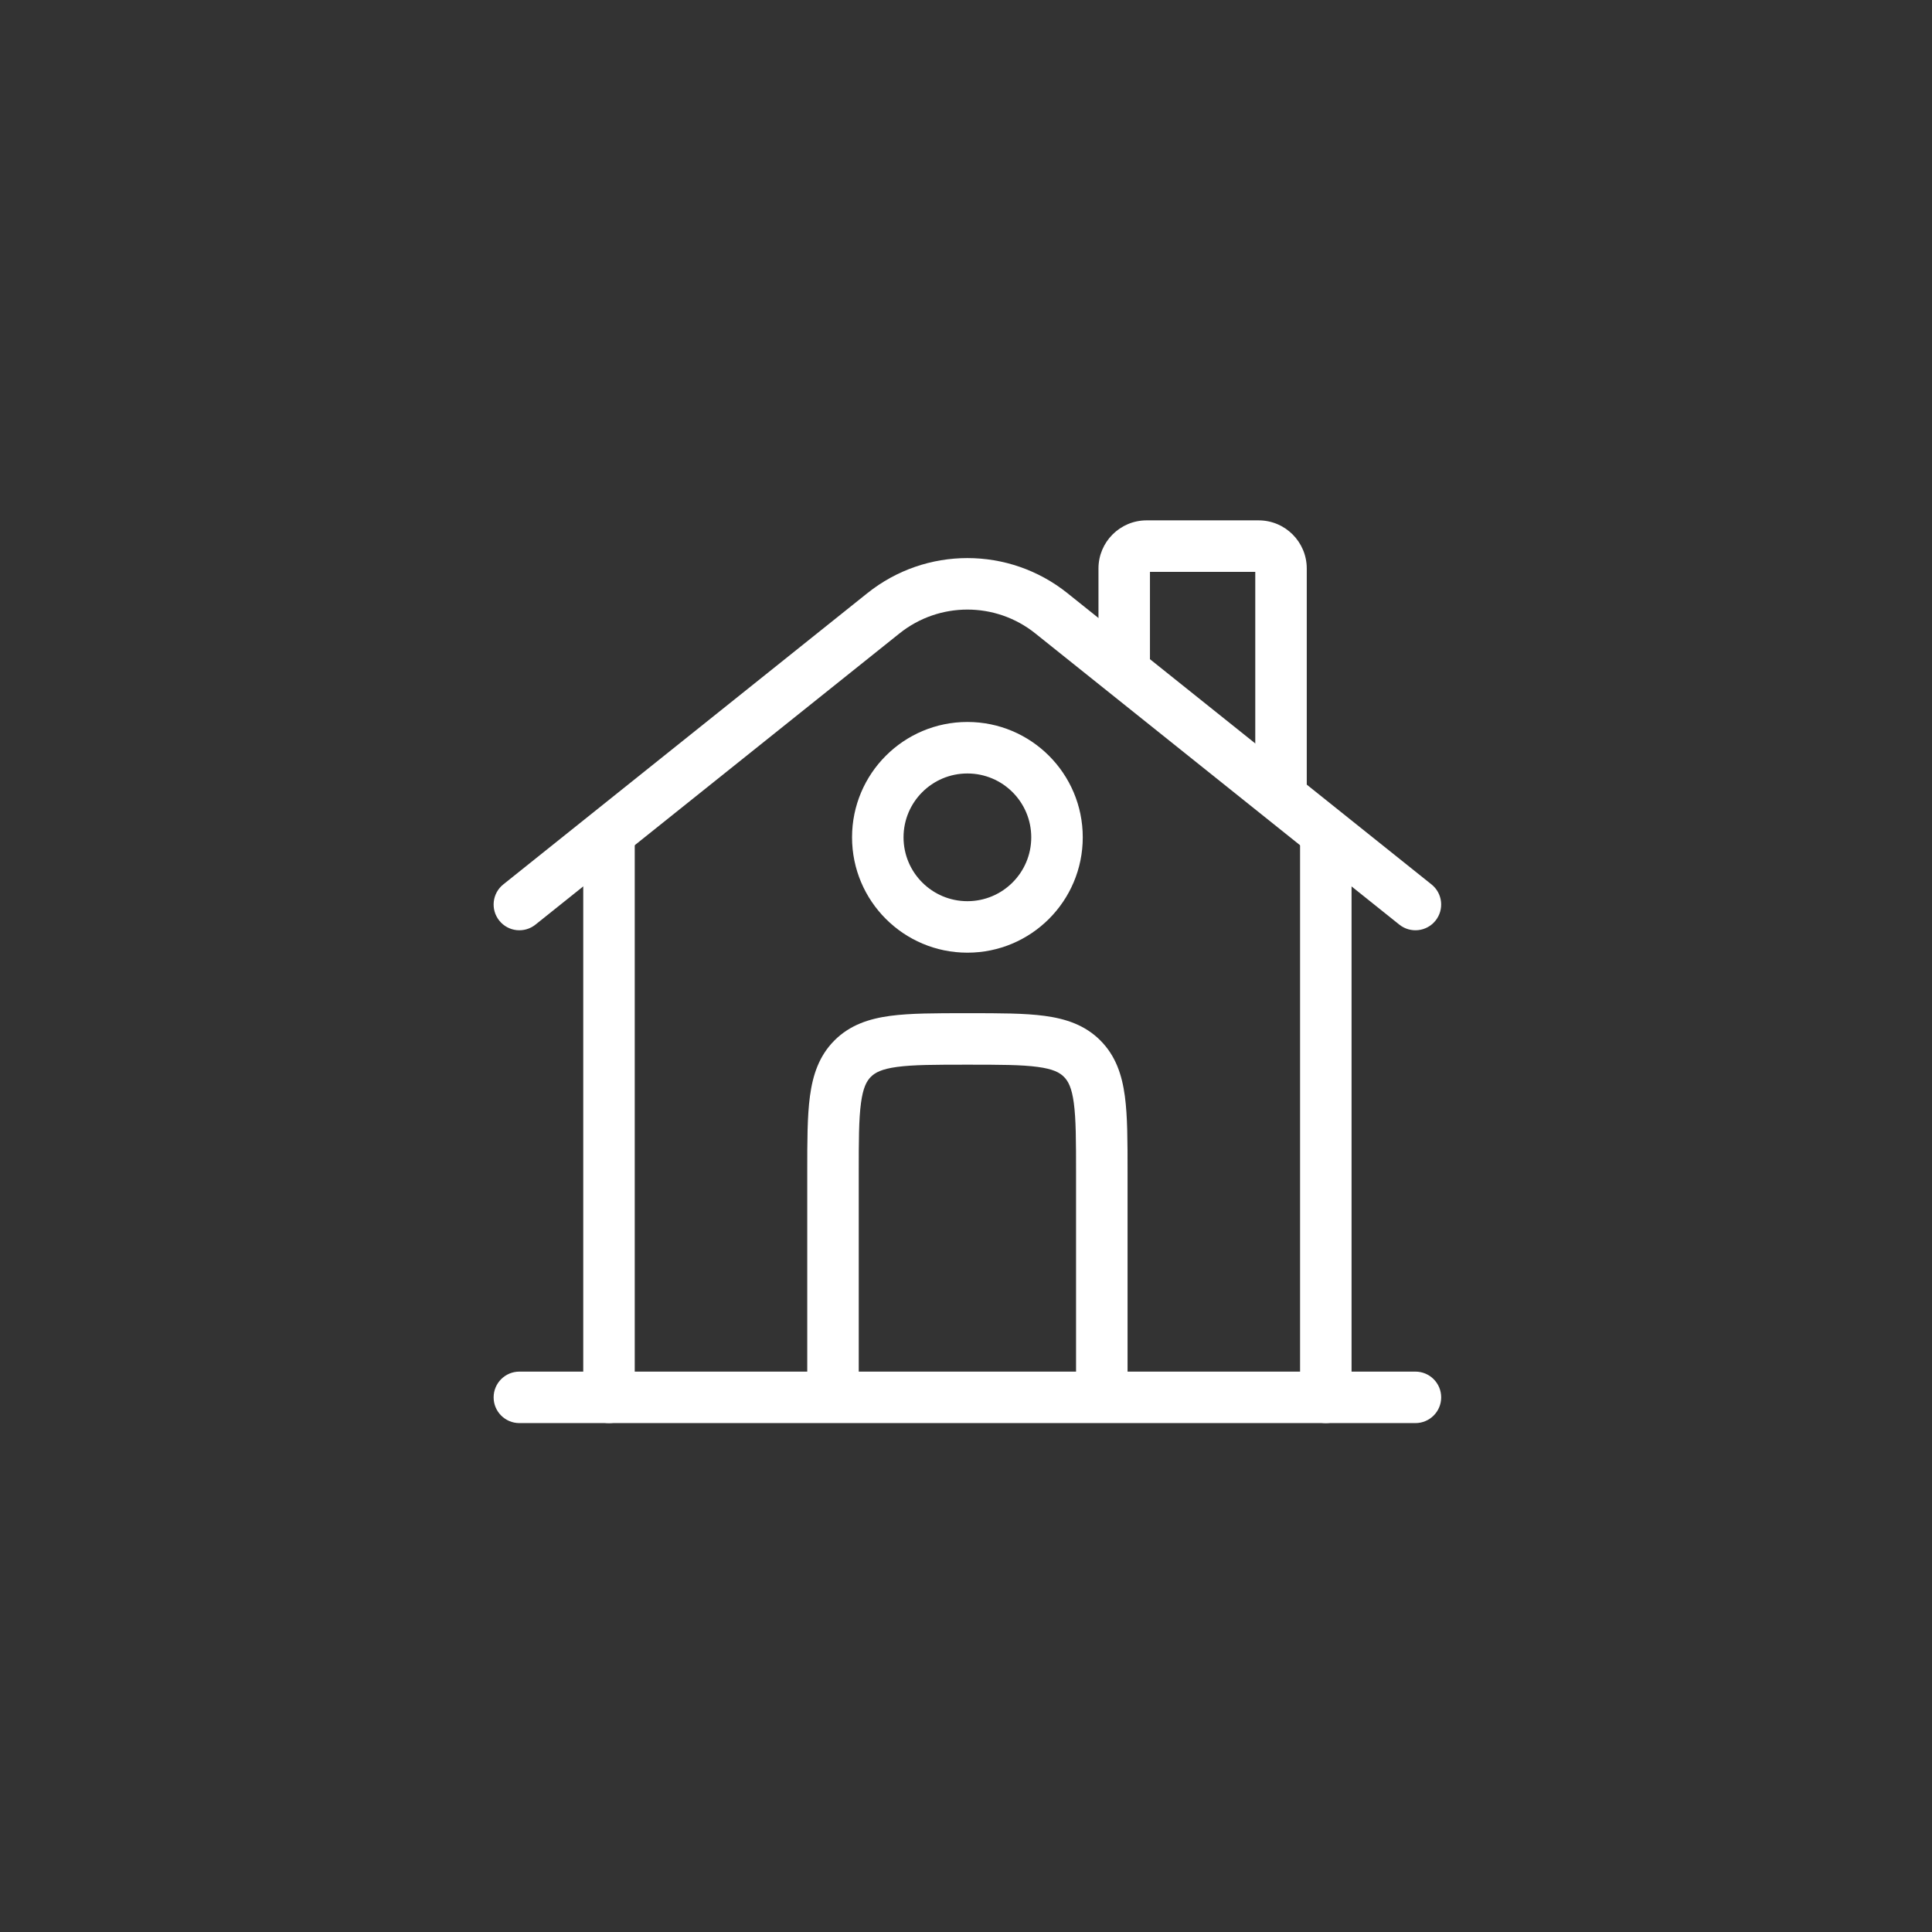 <?xml version="1.0" encoding="UTF-8"?> <svg xmlns="http://www.w3.org/2000/svg" width="106" height="106" viewBox="0 0 106 106" fill="none"><rect x="0" y="0" width="106" height="106" fill="#333333" stroke="none"/><path fill-rule="evenodd" clip-rule="evenodd" d="M27.083 76.667C27.083 75.886 27.716 75.254 28.496 75.254H77.658C78.438 75.254 79.071 75.886 79.071 76.667C79.071 77.447 78.438 78.079 77.658 78.079H28.496C27.716 78.079 27.083 77.447 27.083 76.667Z" fill="white"></path><path fill-rule="evenodd" clip-rule="evenodd" d="M49.353 34.751C49.353 34.751 49.353 34.751 49.353 34.751L29.378 50.73C28.769 51.218 27.88 51.119 27.393 50.51C26.905 49.9 27.004 49.011 27.613 48.524L47.588 32.545L47.588 32.545C50.797 29.977 55.357 29.977 58.566 32.545L58.566 32.545L78.54 48.524C79.15 49.011 79.248 49.9 78.761 50.51C78.274 51.119 77.385 51.218 76.775 50.73L56.801 34.751C54.624 33.009 51.53 33.009 49.353 34.751Z" fill="white"></path><path fill-rule="evenodd" clip-rule="evenodd" d="M63.093 31.375V36.108C63.093 36.888 62.461 37.52 61.68 37.52C60.9 37.52 60.268 36.888 60.268 36.108V31.192C60.268 29.733 61.45 28.55 62.909 28.55H69.055C70.513 28.55 71.696 29.733 71.696 31.192V43.482C71.696 44.262 71.064 44.895 70.284 44.895C69.503 44.895 68.871 44.262 68.871 43.482V31.375H63.093Z" fill="white"></path><path fill-rule="evenodd" clip-rule="evenodd" d="M33.412 44.527C34.192 44.527 34.825 45.16 34.825 45.94V76.666C34.825 77.446 34.192 78.079 33.412 78.079C32.632 78.079 32 77.446 32 76.666V45.94C32 45.16 32.632 44.527 33.412 44.527Z" fill="white"></path><path fill-rule="evenodd" clip-rule="evenodd" d="M72.742 44.527C73.522 44.527 74.154 45.16 74.154 45.94V76.666C74.154 77.446 73.522 78.079 72.742 78.079C71.962 78.079 71.329 77.446 71.329 76.666V45.94C71.329 45.16 71.962 44.527 72.742 44.527Z" fill="white"></path><path fill-rule="evenodd" clip-rule="evenodd" d="M52.979 55.589H53.175C54.829 55.589 56.212 55.589 57.311 55.736C58.472 55.892 59.524 56.236 60.37 57.082L60.37 57.083C61.216 57.929 61.56 58.981 61.716 60.142C61.864 61.24 61.864 62.623 61.864 64.278L61.864 76.666H59.038V64.376C59.038 62.598 59.035 61.406 58.916 60.518C58.802 59.671 58.606 59.314 58.372 59.08C58.139 58.846 57.782 58.651 56.934 58.537C56.046 58.417 54.855 58.414 53.077 58.414C51.299 58.414 50.107 58.417 49.219 58.537C48.372 58.651 48.015 58.847 47.782 59.08C47.782 59.08 47.782 59.08 47.782 59.08C47.782 59.08 47.782 59.08 47.781 59.08C47.548 59.314 47.352 59.671 47.238 60.518C47.118 61.406 47.115 62.598 47.115 64.376V76.666H44.29L44.29 64.278C44.29 62.623 44.29 61.24 44.438 60.142C44.594 58.981 44.937 57.929 45.784 57.083L45.784 57.082C46.63 56.236 47.682 55.892 48.843 55.736C49.941 55.589 51.324 55.589 52.979 55.589Z" fill="white"></path><path fill-rule="evenodd" clip-rule="evenodd" d="M53.077 42.437C51.142 42.437 49.573 44.005 49.573 45.94C49.573 47.875 51.142 49.444 53.077 49.444C55.012 49.444 56.58 47.875 56.58 45.94C56.58 44.005 55.012 42.437 53.077 42.437ZM46.748 45.94C46.748 42.445 49.581 39.611 53.077 39.611C56.572 39.611 59.406 42.445 59.406 45.94C59.406 49.436 56.572 52.269 53.077 52.269C49.581 52.269 46.748 49.436 46.748 45.94Z" fill="white"></path></svg> 